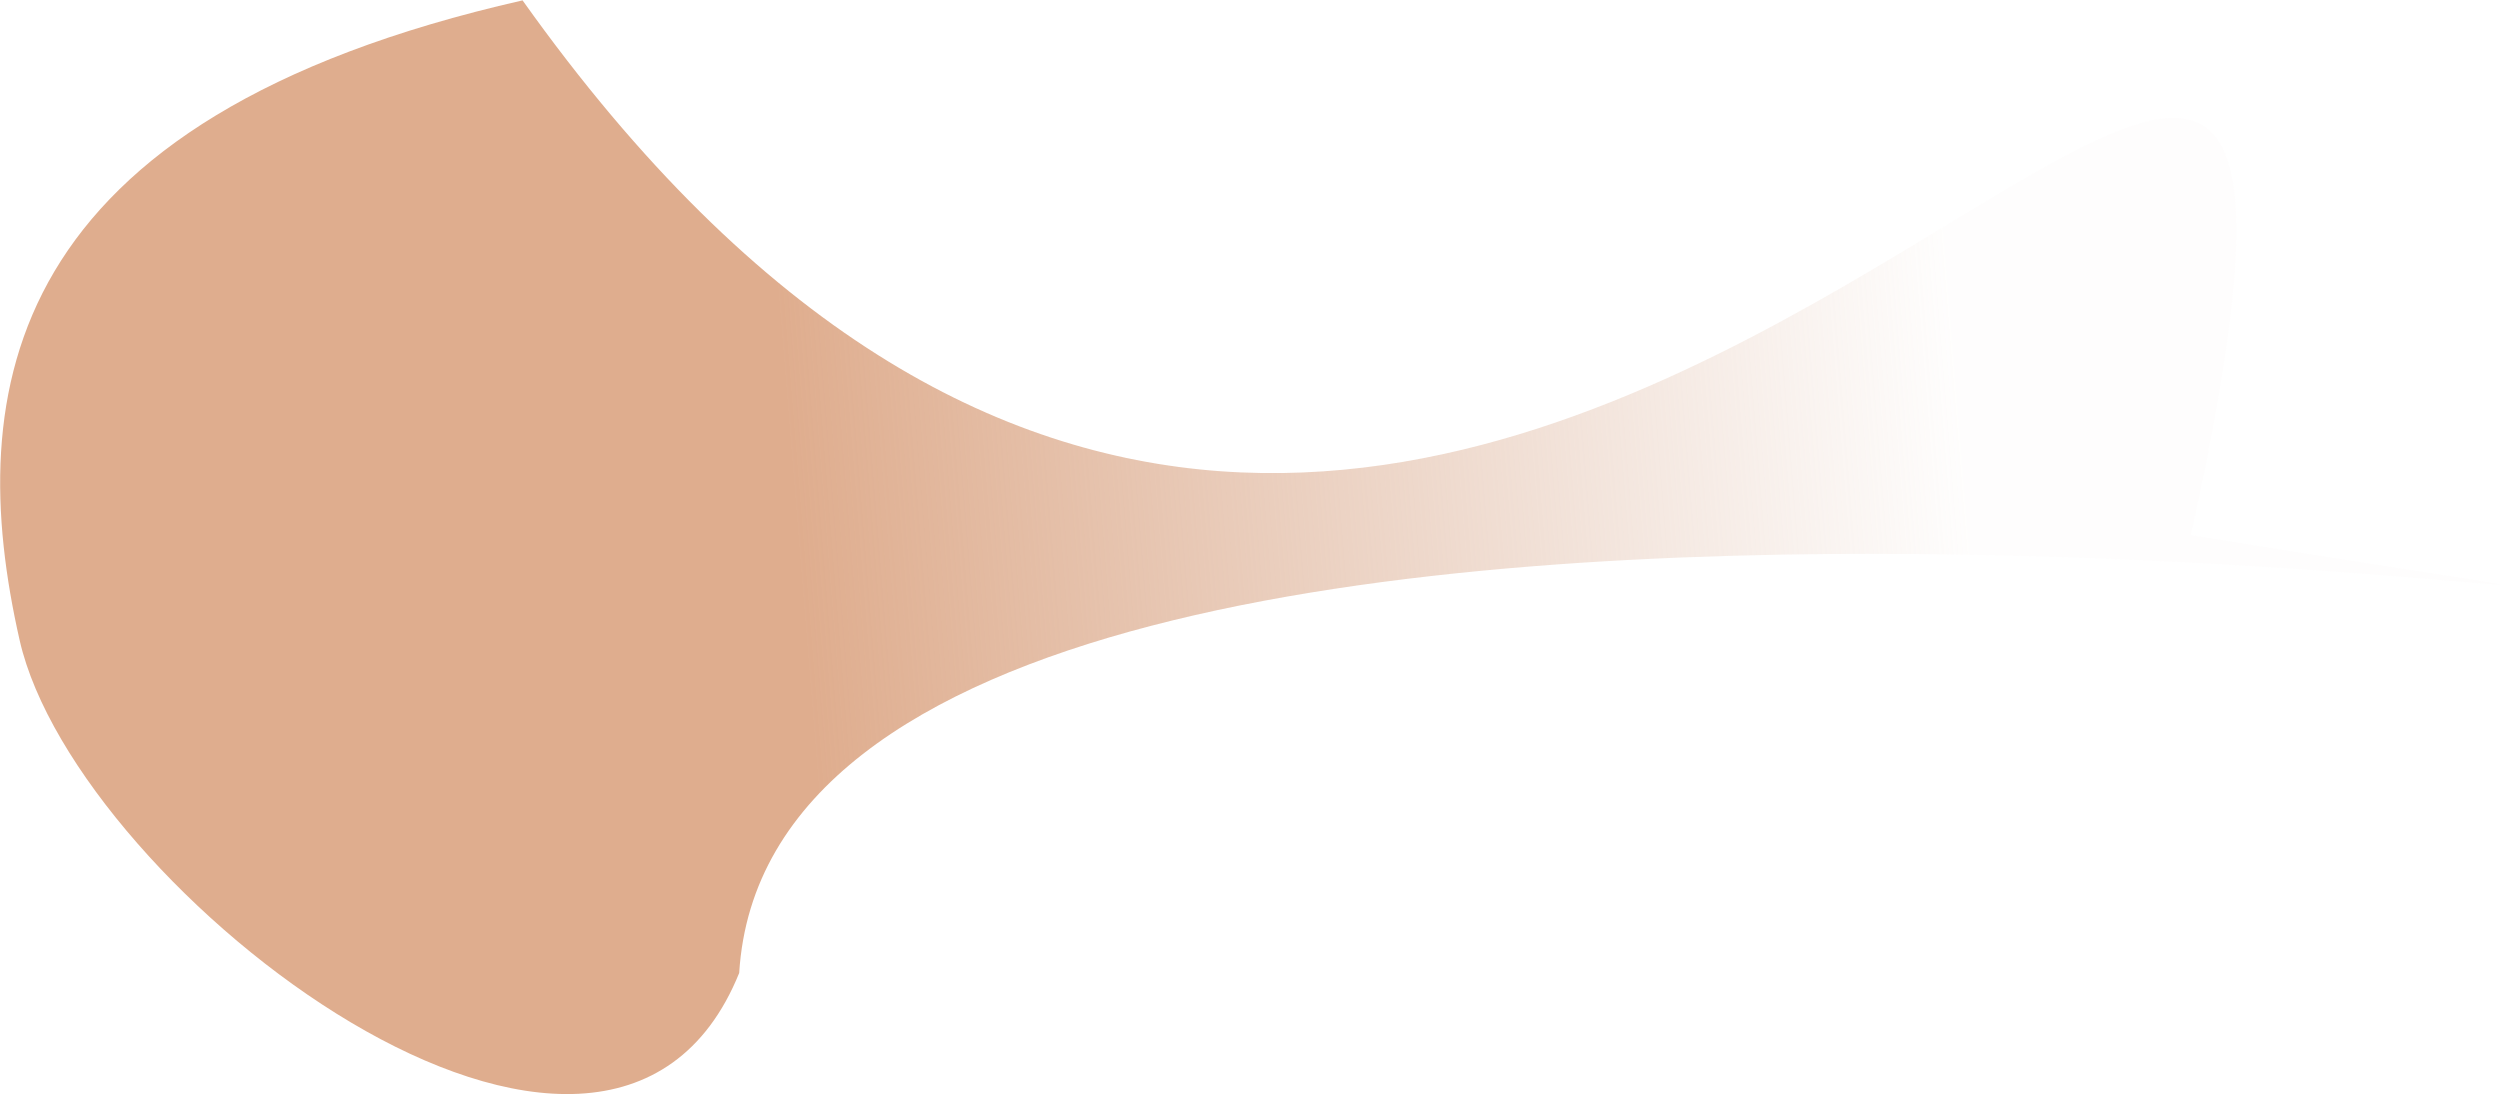 <?xml version="1.0" encoding="UTF-8"?> <svg xmlns="http://www.w3.org/2000/svg" width="4340" height="1900" viewBox="0 0 4340 1900" fill="none"> <path d="M3803.32 929.001C5855.61 1261.39 1361.22 431.22 1283.25 1689.07C1053.69 2255.84 132.413 1544.28 34.127 1111.58C-64.159 678.879 2.636 206.115 907.175 0.652C2549.41 2308.39 4275.26 -1212.86 3803.32 929.001Z" fill="url(#paint0_linear_77_2)"></path> <defs> <linearGradient id="paint0_linear_77_2" x1="1350.07" y1="533.304" x2="3371.18" y2="369.394" gradientUnits="userSpaceOnUse"> <stop stop-color="#DFAD8E"></stop> <stop offset="1" stop-color="#D8AE96" stop-opacity="0.02"></stop> </linearGradient> </defs> </svg> 